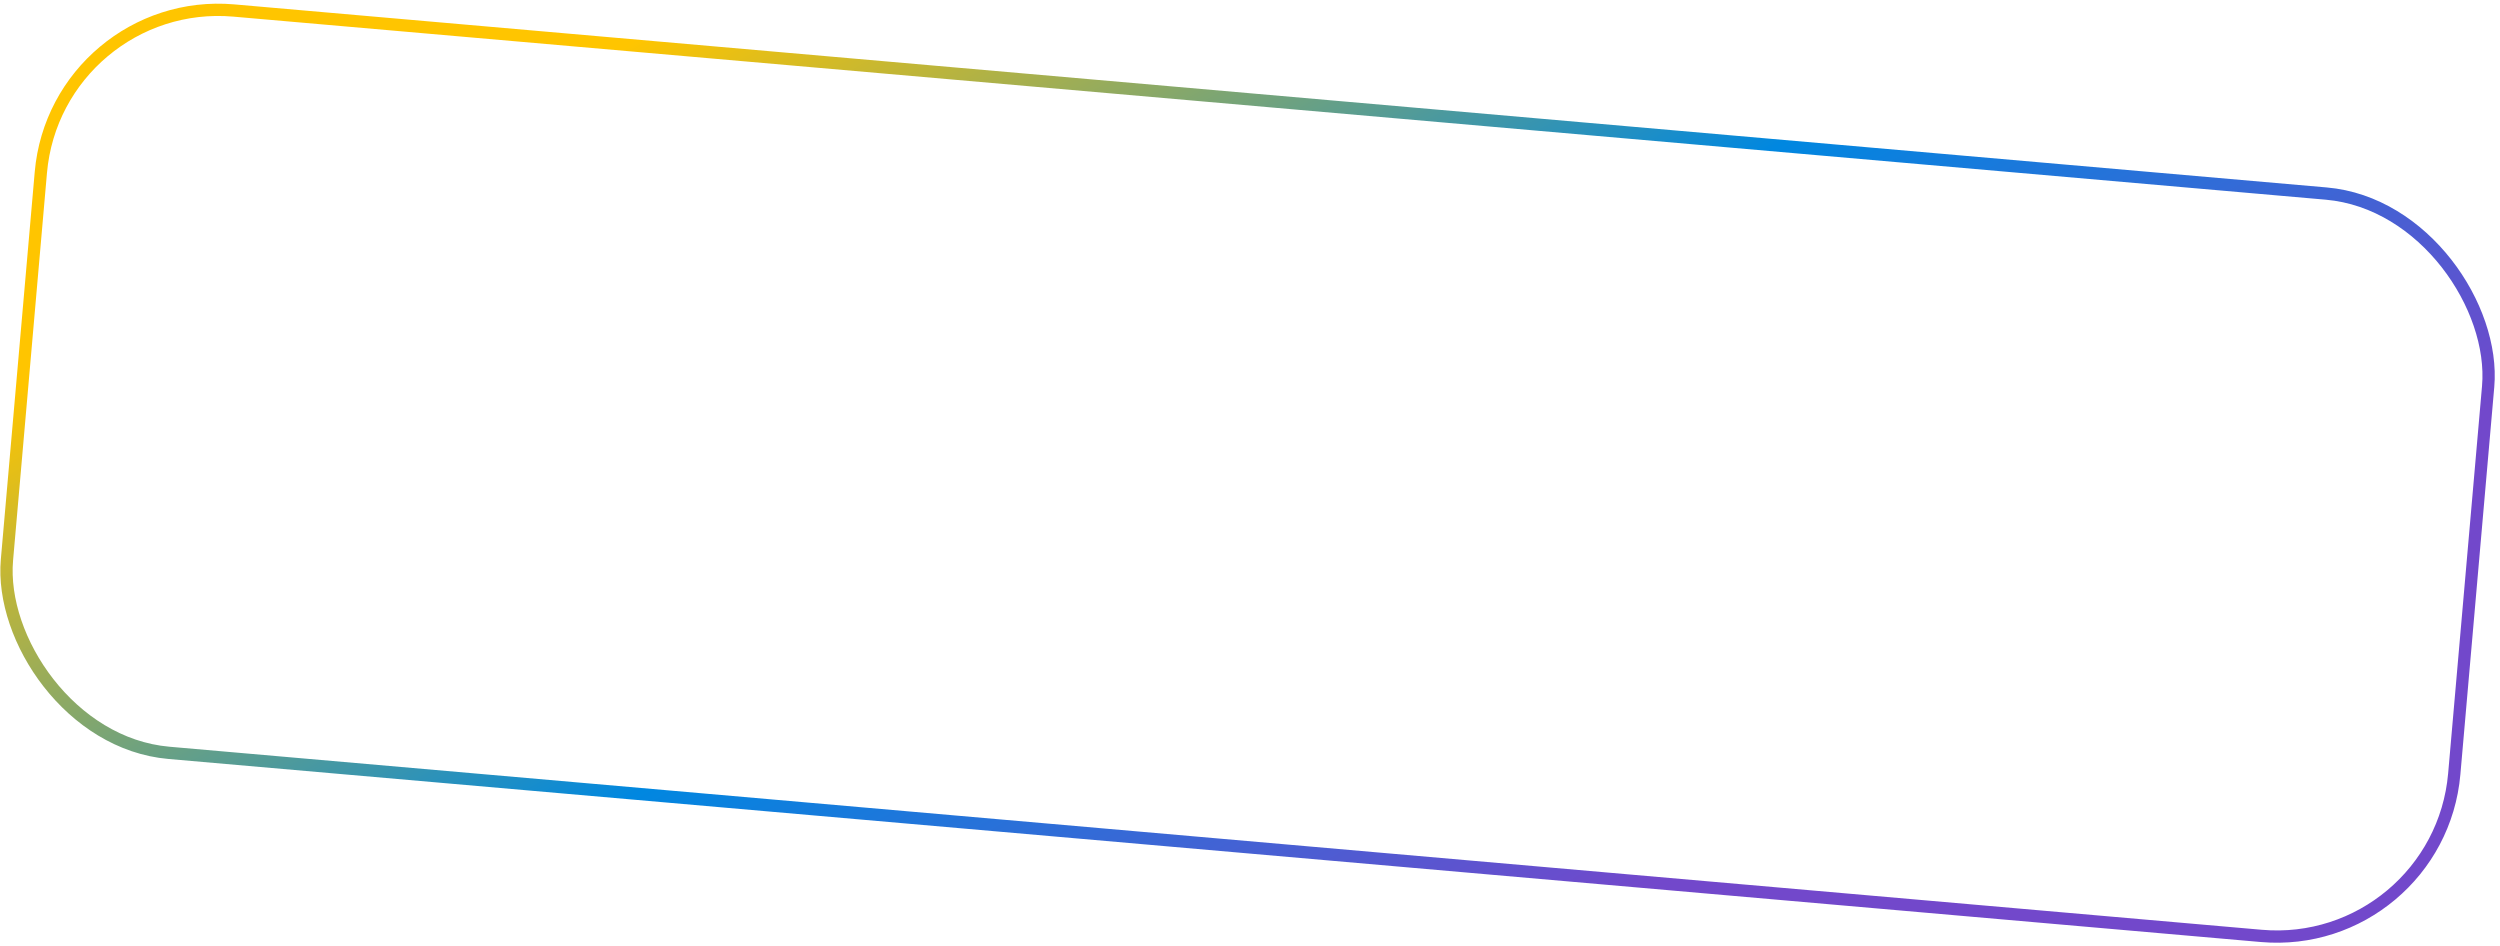 <?xml version="1.0" encoding="UTF-8"?> <svg xmlns="http://www.w3.org/2000/svg" width="407" height="154" viewBox="0 0 407 154" fill="none"> <rect x="9.178" y="-0.817" width="399.942" height="121.313" rx="29" transform="rotate(5 9.178 -0.817)" stroke="url(#paint0_linear_761_370)" stroke-width="2"></rect> <defs> <linearGradient id="paint0_linear_761_370" x1="489.497" y1="-23.823" x2="375.617" y2="-189.055" gradientUnits="userSpaceOnUse"> <stop stop-color="#7248CB"></stop> <stop offset="0.468" stop-color="#0087E0"></stop> <stop offset="1" stop-color="#FFC500"></stop> </linearGradient> </defs> </svg> 